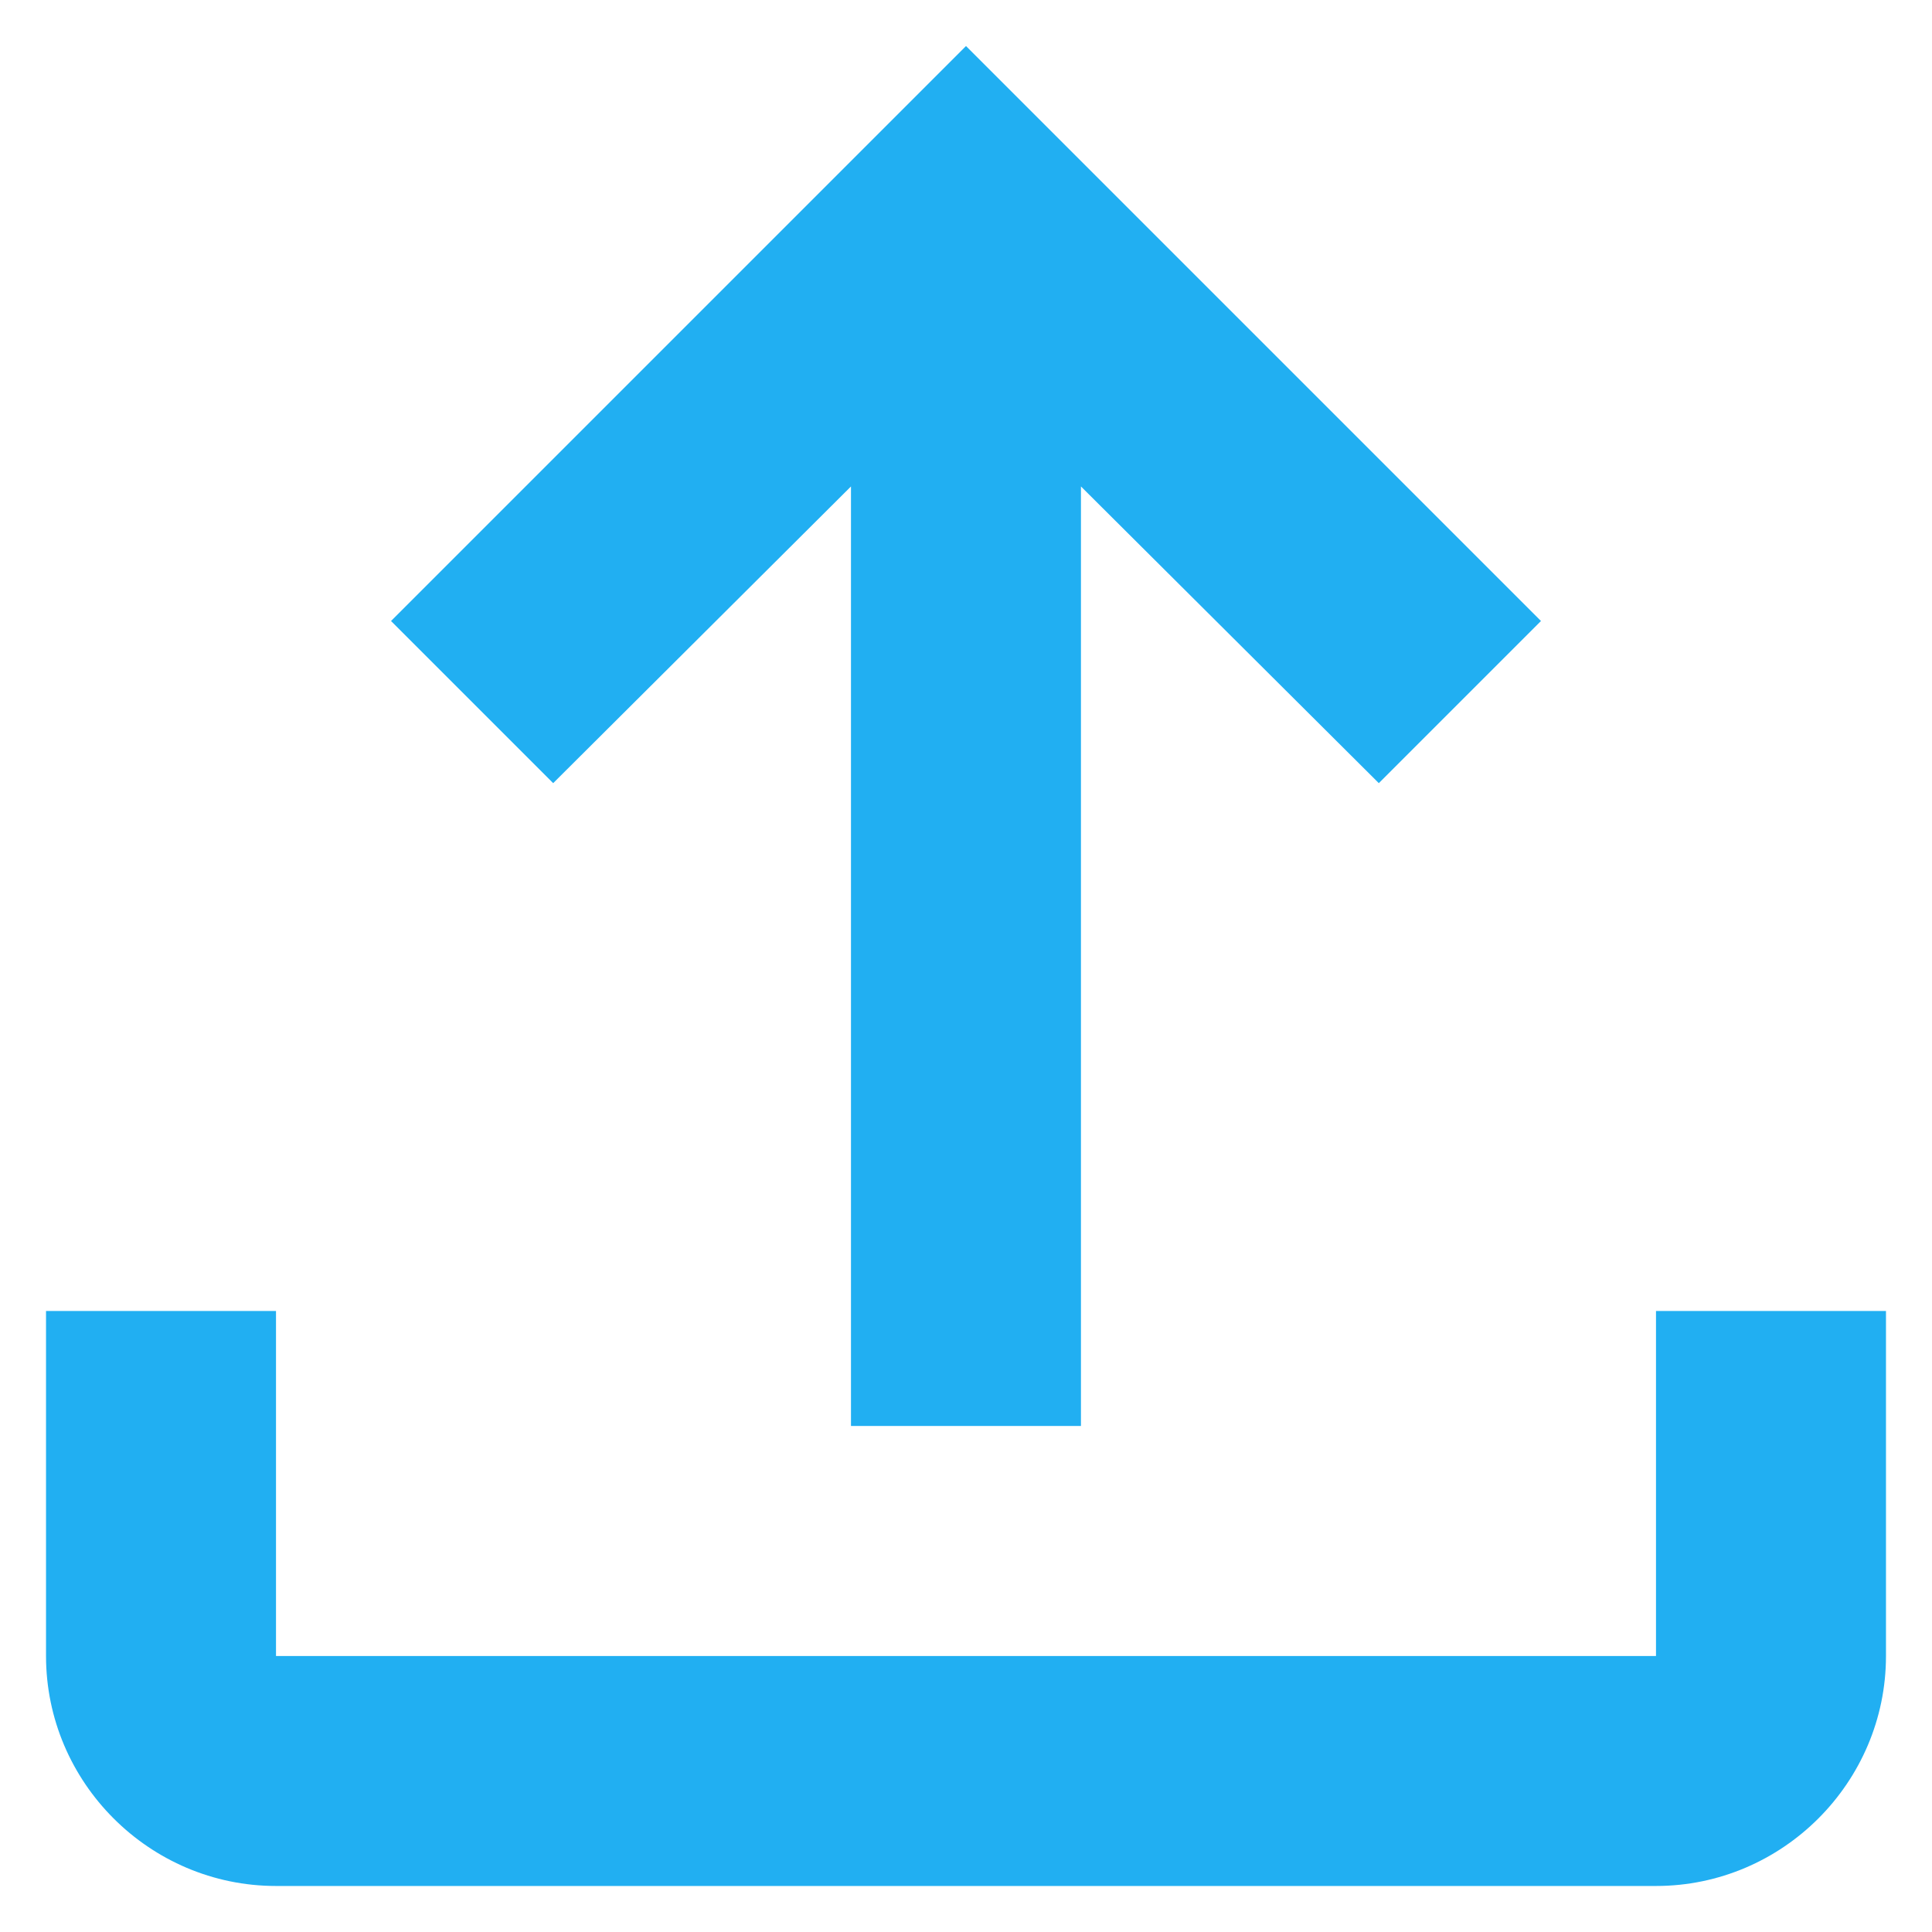 <svg width="28" height="28" viewBox="0 0 28 28" fill="none" xmlns="http://www.w3.org/2000/svg">
<path d="M24 19V24H4V19H0.667V24C0.667 25.833 2.167 27.333 4 27.333H24C25.833 27.333 27.333 25.833 27.333 24V19H24ZM5.667 9L8.017 11.35L12.333 7.05V20.666H15.666V7.05L19.983 11.35L22.333 9L14 0.667L5.667 9Z" fill="#21AFF2"/>
</svg>
